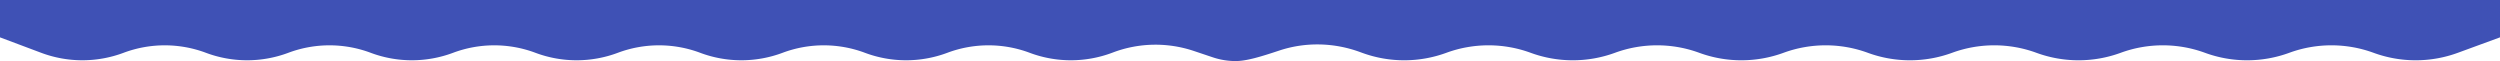 <svg xmlns="http://www.w3.org/2000/svg" fill="none" viewBox="0 0 1392 34" preserveAspectRatio="none"><path fill="#3F51B5" fill-rule="evenodd" d="M0 20.796V0h1392v20.796l-23.47 8.602a68.174 68.174 0 0 1-46.93 0 68.173 68.173 0 0 0-46.93 0 68.202 68.202 0 0 1-46.94 0 68.173 68.173 0 0 0-46.93 0 68.174 68.174 0 0 1-46.93 0 68.201 68.201 0 0 0-46.94 0 68.174 68.174 0 0 1-46.93 0 68.181 68.181 0 0 0-46.933 0 68.185 68.185 0 0 1-46.934 0 68.181 68.181 0 0 0-46.933 0 68.182 68.182 0 0 1-46.933 0 68.184 68.184 0 0 0-46.934 0 68.182 68.182 0 0 1-46.933 0l-1.099-.403c-14.518-5.322-30.356-5.718-45.029-.84C702.081 31.542 694.063 34 688 34c-4.305 0-8.581-.698-12.663-2.067l-10.616-3.561a67.085 67.085 0 0 0-44.894.79l-.627.236a65.3 65.3 0 0 1-45.867 0 65.298 65.298 0 0 0-45.866 0 65.3 65.3 0 0 1-45.867 0 65.301 65.301 0 0 0-45.867 0 65.298 65.298 0 0 1-45.866 0 65.3 65.3 0 0 0-45.867 0 65.3 65.3 0 0 1-45.867 0 65.297 65.297 0 0 0-45.866 0 65.3 65.3 0 0 1-45.867 0 65.3 65.3 0 0 0-45.867 0 65.298 65.298 0 0 1-45.866 0 65.3 65.3 0 0 0-45.867 0 65.3 65.3 0 0 1-45.867 0L0 20.796Z" clip-rule="evenodd"></path></svg>